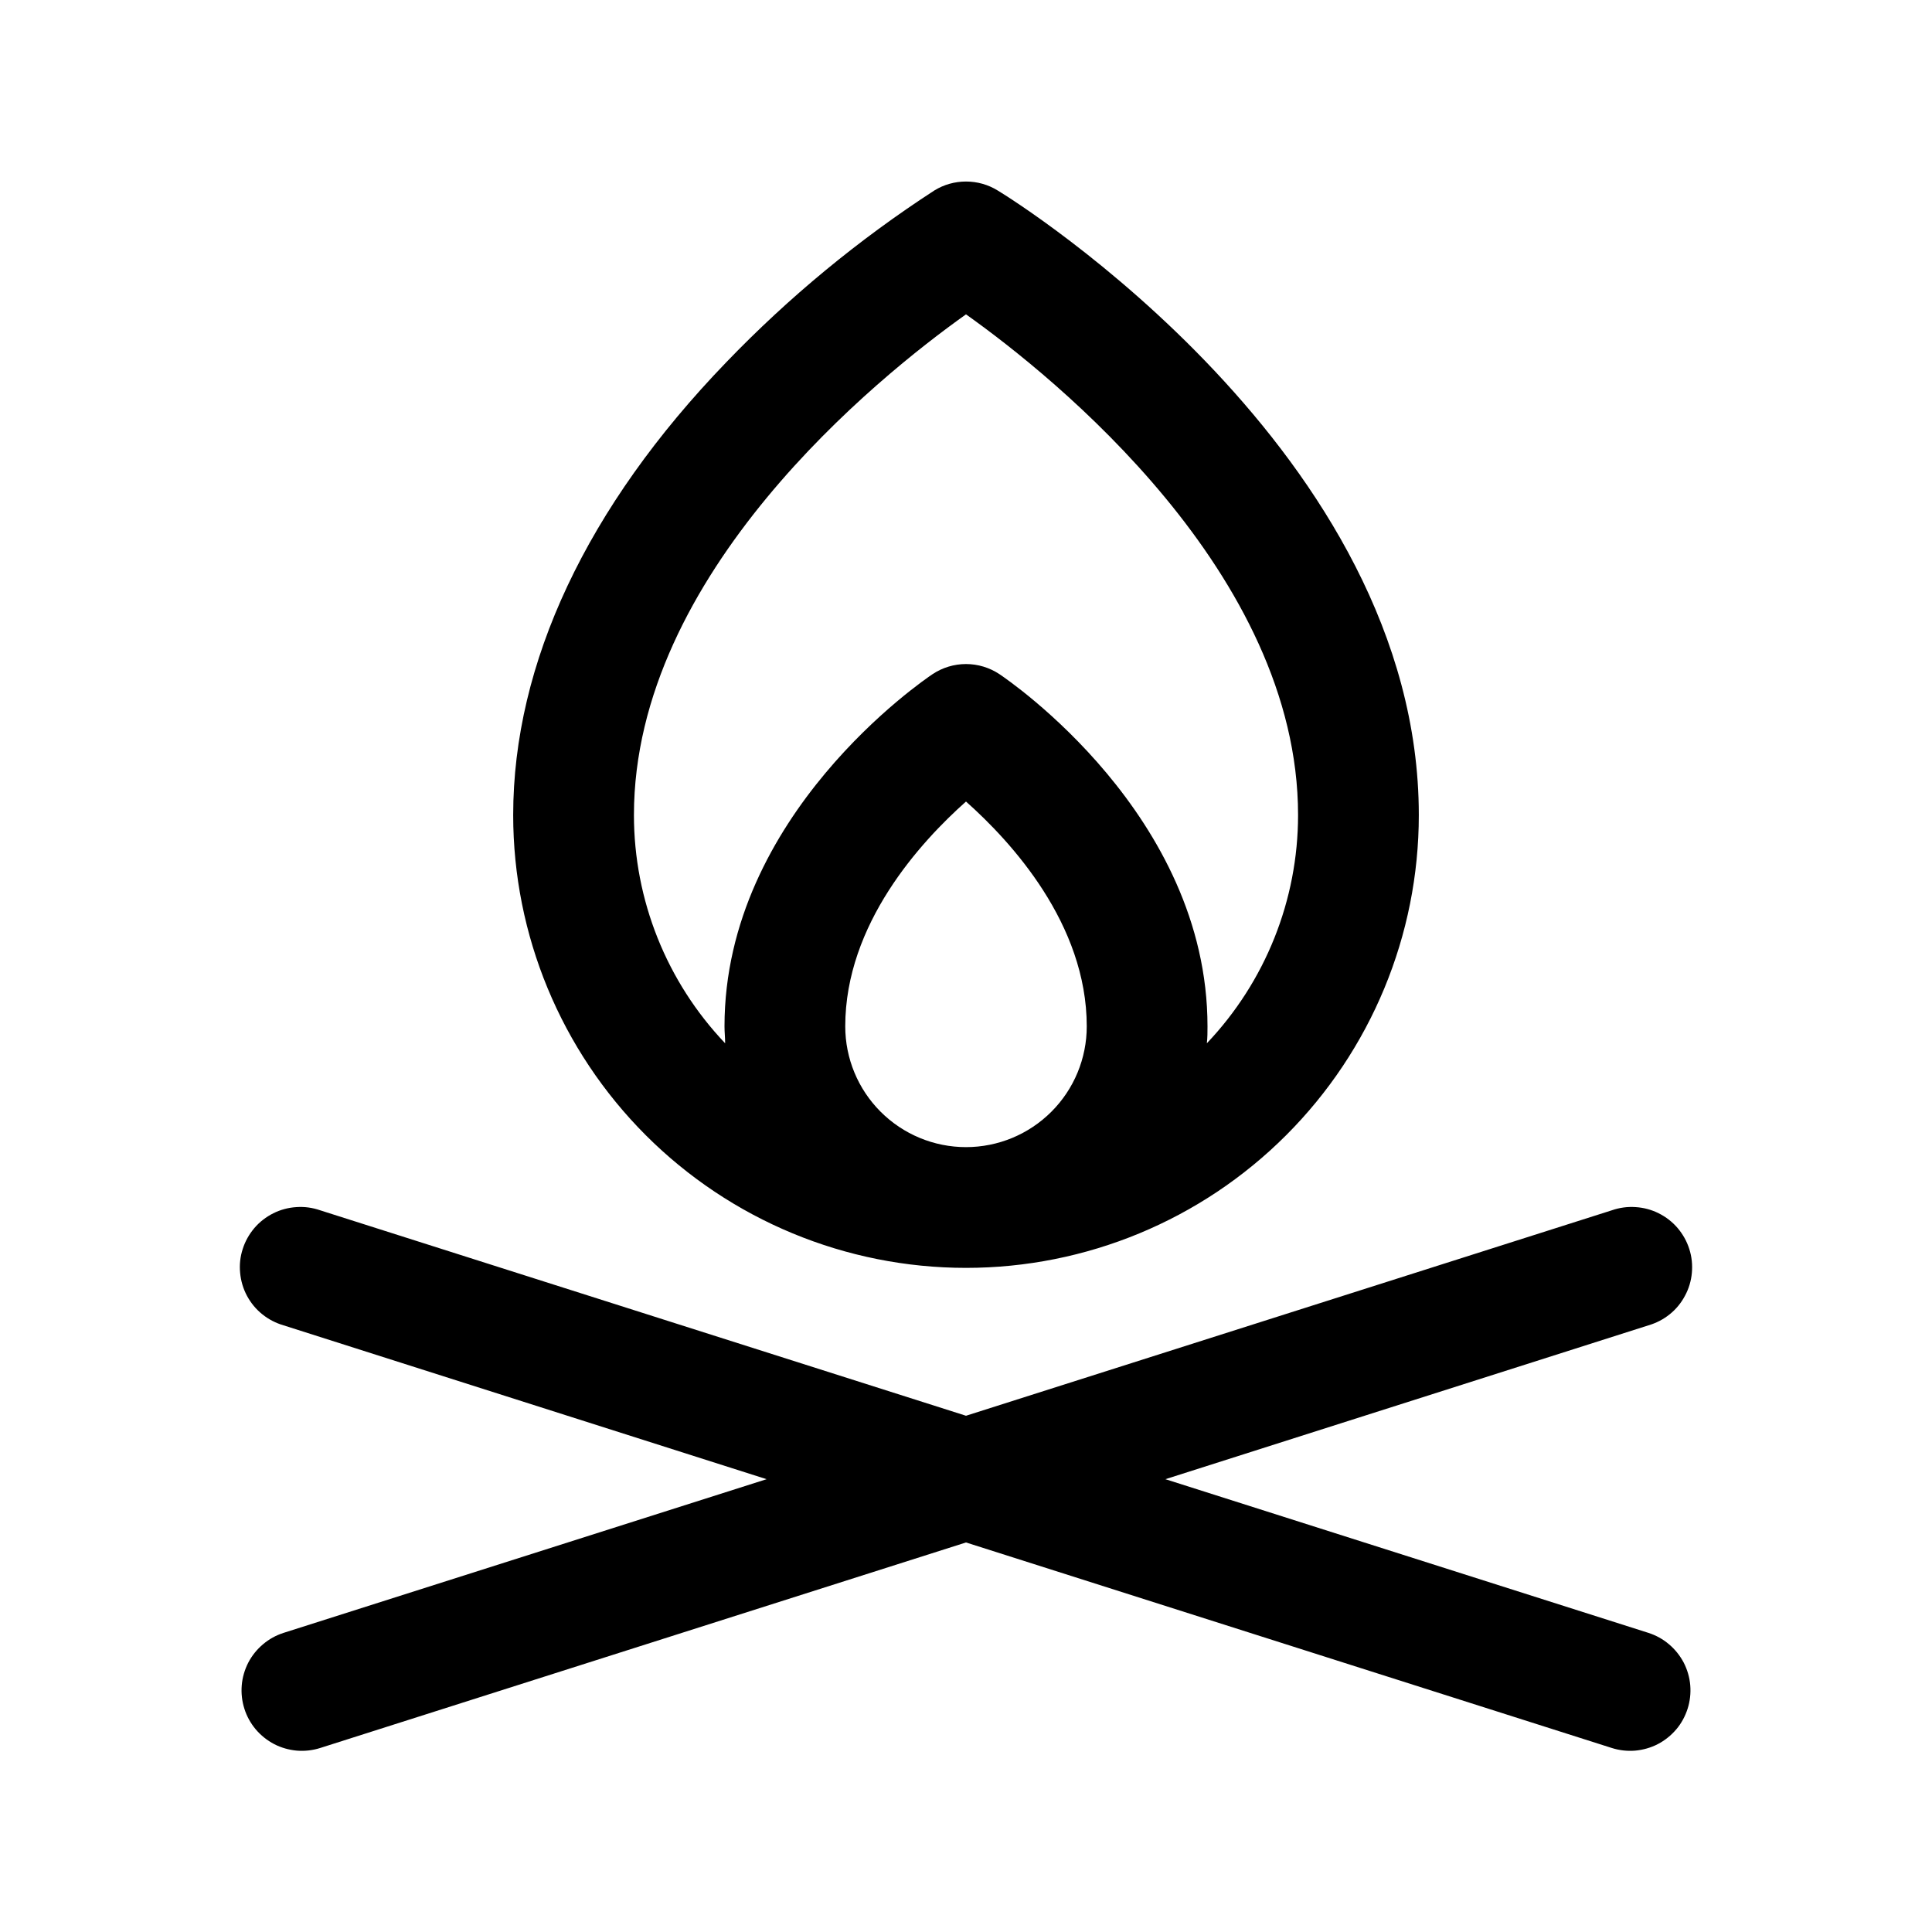 <svg width="24" height="24" viewBox="0 0 24 24" fill="none" xmlns="http://www.w3.org/2000/svg">
<path d="M20.964 21.227C20.934 21.32 20.887 21.408 20.823 21.483C20.759 21.558 20.682 21.62 20.594 21.666C20.507 21.711 20.411 21.738 20.313 21.747C20.215 21.755 20.116 21.744 20.022 21.714L12 19.161L3.978 21.714C3.884 21.744 3.785 21.755 3.687 21.747C3.589 21.738 3.493 21.711 3.406 21.666C3.318 21.62 3.241 21.558 3.177 21.483C3.114 21.408 3.065 21.32 3.036 21.227C3.006 21.133 2.995 21.034 3.003 20.936C3.011 20.838 3.039 20.742 3.084 20.654C3.129 20.567 3.192 20.489 3.267 20.426C3.342 20.362 3.429 20.314 3.523 20.284L9.523 18.375L3.523 16.464C3.427 16.436 3.337 16.39 3.259 16.327C3.18 16.264 3.116 16.186 3.068 16.097C3.021 16.009 2.992 15.912 2.983 15.812C2.973 15.712 2.984 15.611 3.015 15.516C3.045 15.42 3.095 15.332 3.16 15.255C3.225 15.179 3.305 15.117 3.395 15.072C3.485 15.027 3.582 15.001 3.683 14.995C3.783 14.988 3.883 15.002 3.978 15.035L12 17.587L20.022 15.035C20.117 15.002 20.217 14.988 20.317 14.995C20.418 15.001 20.515 15.027 20.605 15.072C20.695 15.117 20.775 15.179 20.84 15.255C20.905 15.332 20.955 15.42 20.985 15.516C21.016 15.611 21.026 15.712 21.017 15.812C21.008 15.912 20.979 16.009 20.931 16.097C20.884 16.186 20.82 16.264 20.741 16.327C20.663 16.39 20.573 16.436 20.477 16.464L14.477 18.375L20.477 20.284C20.571 20.314 20.658 20.362 20.733 20.426C20.808 20.489 20.87 20.567 20.916 20.654C20.961 20.742 20.989 20.838 20.997 20.936C21.005 21.034 20.994 21.133 20.964 21.227ZM6.375 10.125C6.375 8.24 7.291 6.293 9.022 4.5C9.799 3.692 10.667 2.976 11.607 2.366C11.725 2.293 11.861 2.255 12 2.255C12.139 2.255 12.275 2.293 12.393 2.366C12.607 2.493 17.625 5.632 17.625 10.125C17.625 11.617 17.032 13.047 15.977 14.102C14.923 15.157 13.492 15.75 12 15.75C10.508 15.75 9.077 15.157 8.022 14.102C6.968 13.047 6.375 11.617 6.375 10.125ZM12 14.25C12.398 14.25 12.779 14.092 13.061 13.81C13.342 13.529 13.5 13.148 13.5 12.75C13.5 11.477 12.562 10.457 12 9.957C11.438 10.457 10.5 11.477 10.5 12.75C10.5 13.148 10.658 13.529 10.939 13.81C11.221 14.092 11.602 14.25 12 14.25ZM7.875 10.125C7.875 11.18 8.28 12.195 9.008 12.96C9.008 12.89 9 12.82 9 12.75C9 10.125 11.479 8.446 11.584 8.375C11.707 8.293 11.852 8.249 12 8.249C12.148 8.249 12.293 8.293 12.416 8.375C12.521 8.446 15 10.125 15 12.75C15 12.82 15 12.89 14.992 12.96C15.719 12.195 16.125 11.18 16.125 10.125C16.125 7.125 13.101 4.687 12 3.905C10.9 4.687 7.875 7.125 7.875 10.125Z" fill="black"/>
</svg>
